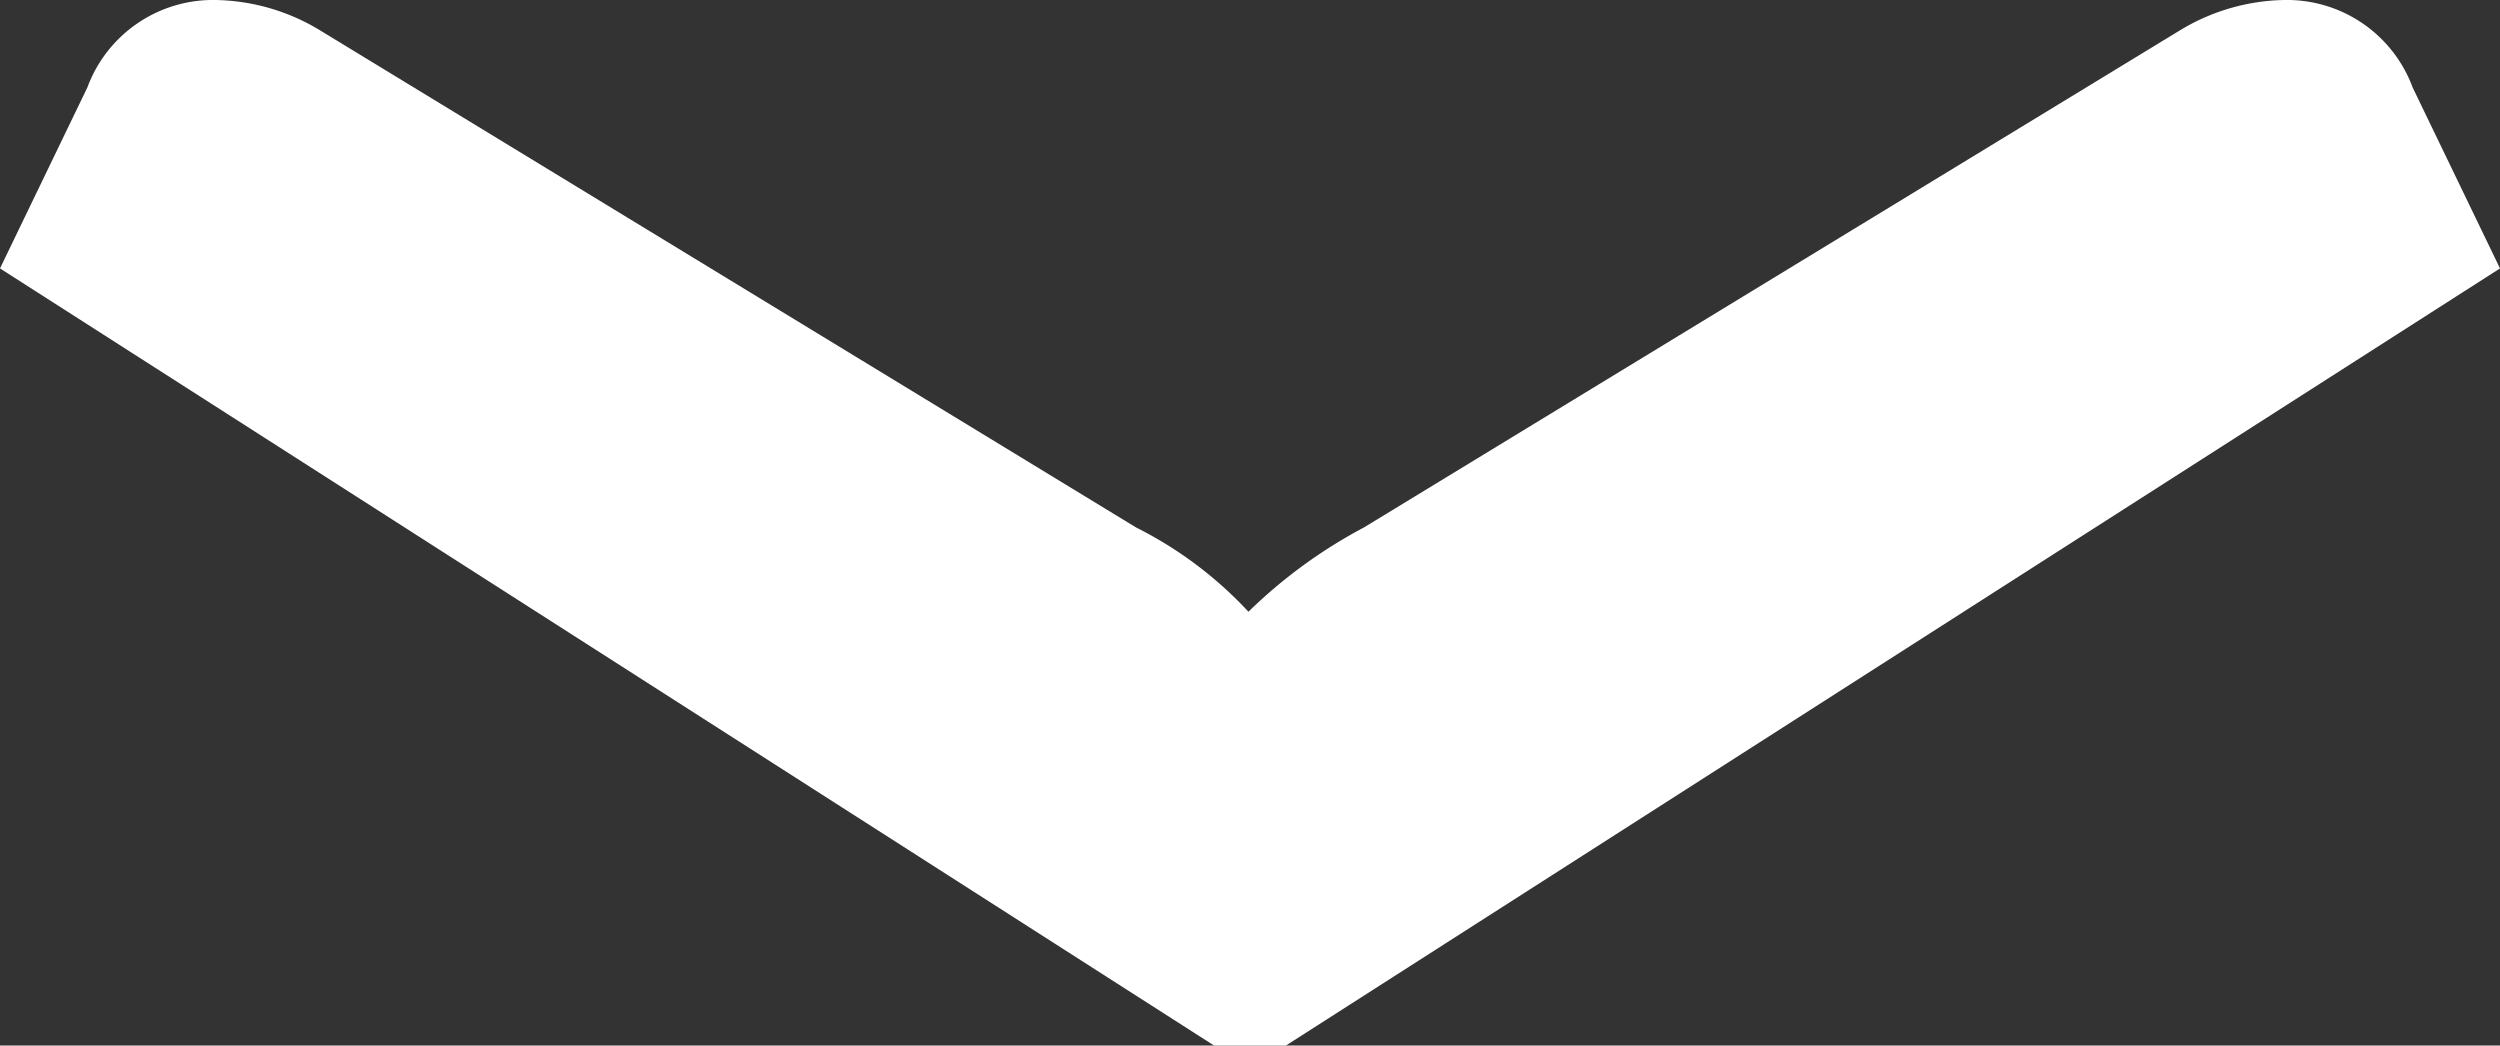<svg xmlns="http://www.w3.org/2000/svg" width="60.075" height="25.125" viewBox="0 0 60.075 25.125">
  <rect x="0" y="0" width="60.075" height="25.125" fill="#333333" stroke="none"/>
  <path id="Tracé_139" data-name="Tracé 139" d="M36.375,107.425v1.725L17.7,138.325l-4.35-2.1a3.22,3.22,0,0,1-2.1-3.075A4.992,4.992,0,0,1,12,130.6l11.925-19.575a9.474,9.474,0,0,1,2.025-2.7,12.038,12.038,0,0,1-2.025-2.775L12,85.975a4.992,4.992,0,0,1-.75-2.55,3.22,3.22,0,0,1,2.1-3.075l4.35-2.1Z" transform="translate(138.325 -11.25) rotate(90)" fill="#fff"/>
</svg>
